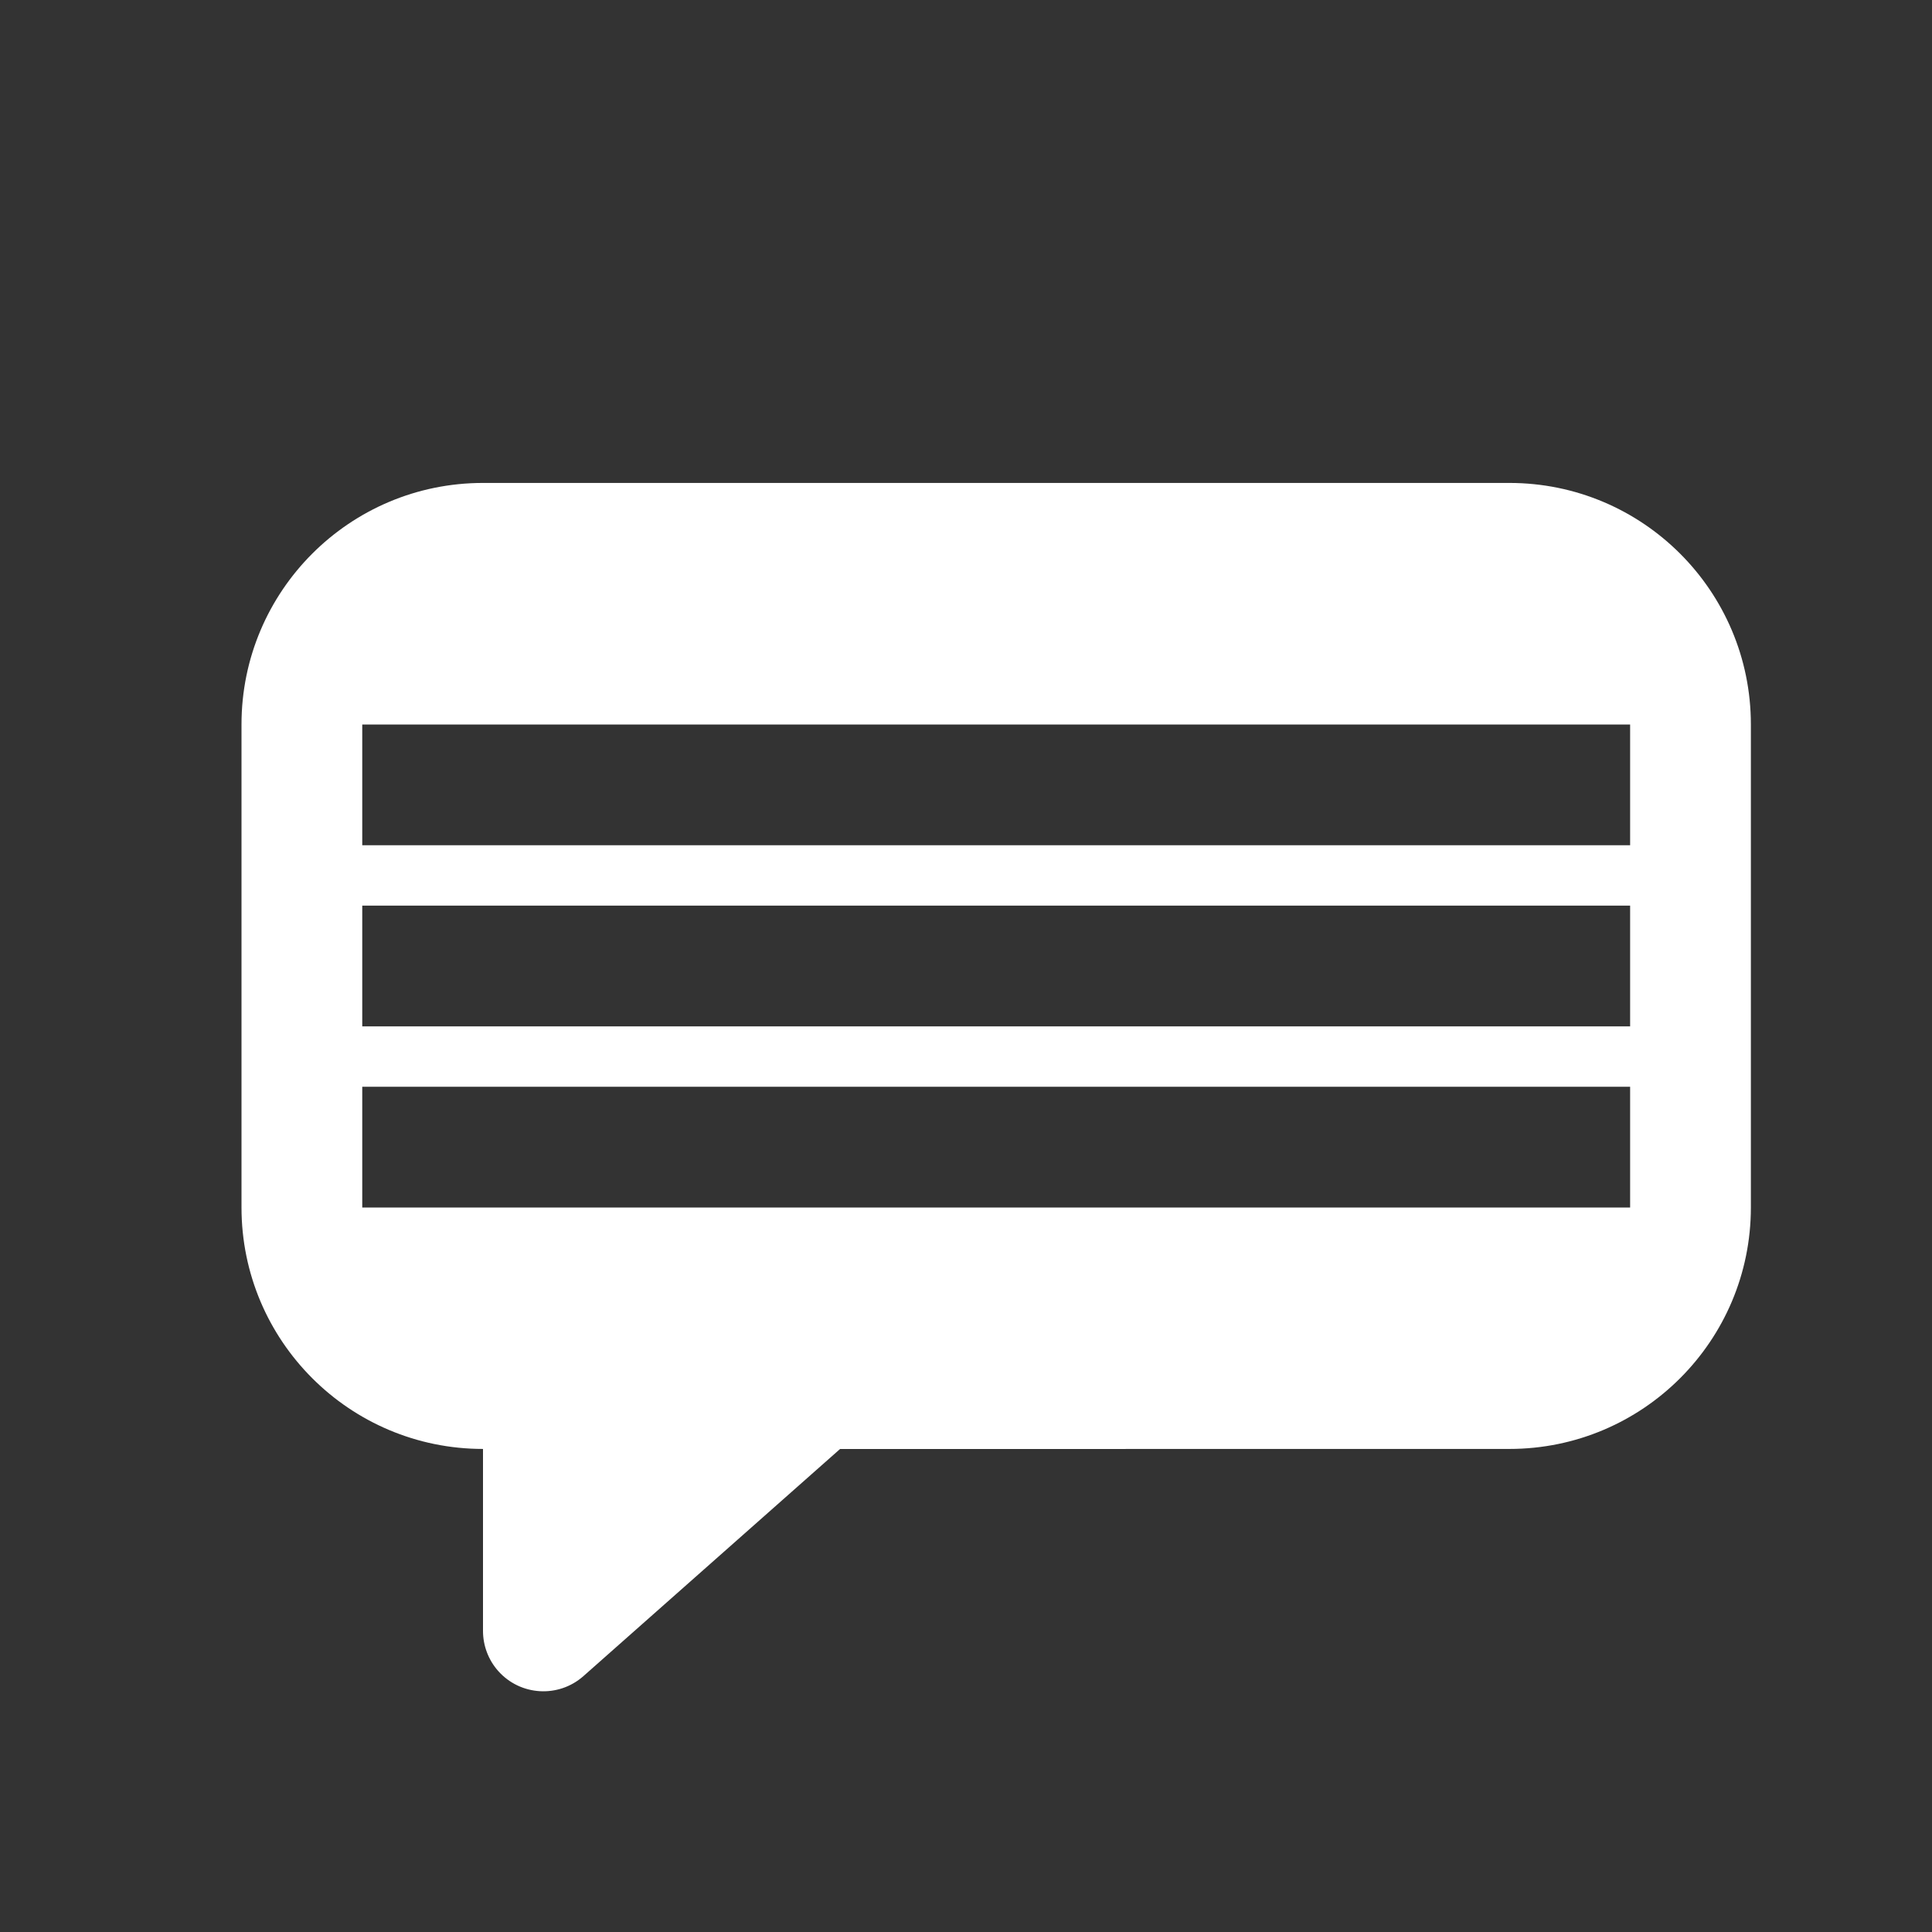 <svg height="32" viewBox="0 0 32 32" width="32" xmlns="http://www.w3.org/2000/svg"><rect x="0" y="0" width="32" height="32" fill="#333333" stroke="none"/><path d="m13.914 24-4.251 3.762c-.414.366-1.046.327-1.412-.086-.162-.183-.251-.419-.251-.663v-3.014c-2.209 0-4-1.791-4-4v-8c0-2.209 1.791-4 4-4h17c2.209 0 4 1.791 4 4v8c0 2.209-1.791 4-4 4zm-7.914-12v2h21v-2zm0 3v2h21v-2zm0 3v2h21v-2z" fill="#fff" fill-rule="evenodd"/></svg>